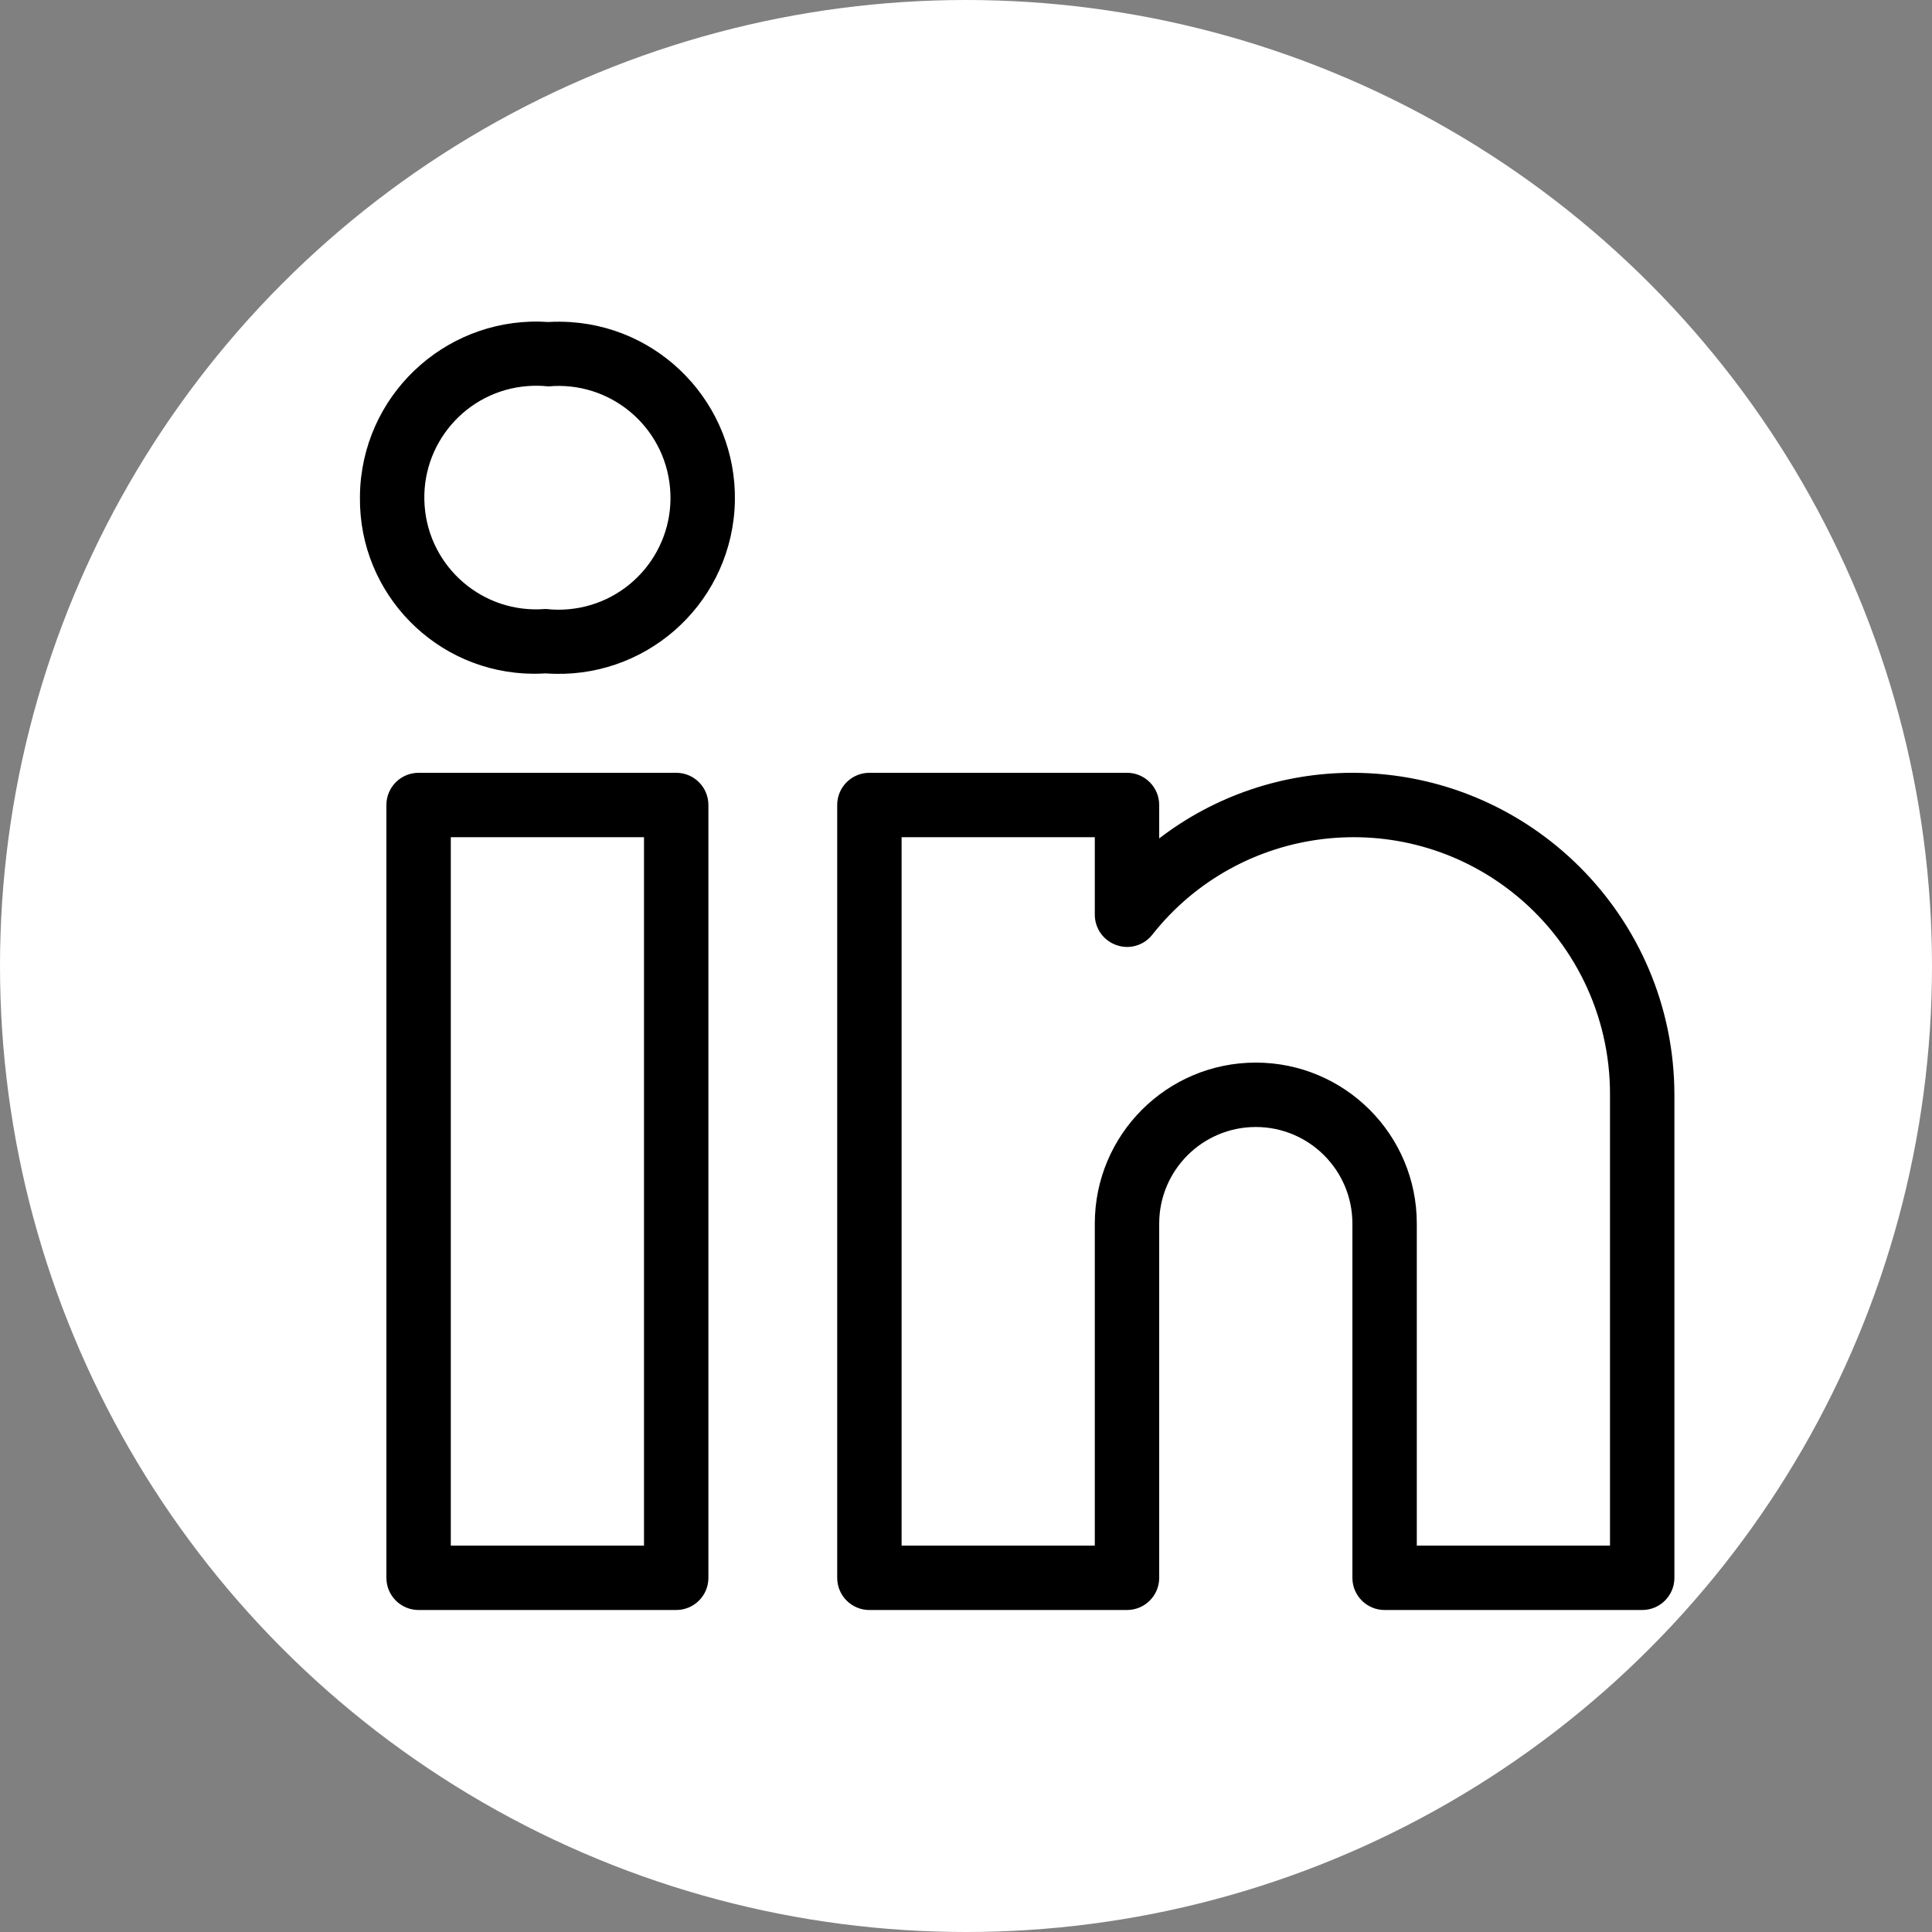 <svg width="30" height="30" viewBox="0 0 30 30" fill="none" xmlns="http://www.w3.org/2000/svg">
<rect x="0" y="0" width="30" height="30" fill="#808080" stroke="none"/>
<circle cx="15" cy="15" r="15" fill="white"/>
<path d="M10.501 12C10.501 12 10.5 12 10.501 12H6.5C6.224 12 6 12.224 6 12.499C6 12.499 6 12.5 6 12.499V24.5C6 24.776 6.223 25 6.499 25C6.499 25 6.5 25 6.499 25H10.5C10.776 25 11 24.777 11 24.501C11 24.501 11 24.5 11 24.501V12.5C11 12.224 10.777 12 10.501 12ZM10 24H7V13H10V24ZM21 12C19.915 12 18.861 12.358 18 13.019V12.5C18 12.224 17.776 12 17.501 12C17.501 12 17.5 12 17.501 12H13.5C13.224 12 13 12.224 13 12.499C13 12.499 13 12.5 13 12.499V24.5C13 24.776 13.223 25 13.499 25C13.499 25 13.5 25 13.499 25H17.5C17.776 25 18 24.777 18 24.501C18 24.501 18 24.5 18 24.501V19C18 18.172 18.672 17.5 19.5 17.5C20.328 17.5 21 18.172 21 19V24.5C21 24.776 21.223 25 21.499 25C21.499 25 21.5 25 21.499 25H25.5C25.776 25 26 24.777 26 24.501C26 24.501 26 24.5 26 24.501V17C25.997 14.24 23.76 12.003 21 12ZM25 24H22V19C22 17.619 20.881 16.5 19.5 16.5C18.119 16.5 17 17.619 17 19V24H14V13H17V14.203C17 14.416 17.134 14.605 17.335 14.675C17.535 14.747 17.759 14.683 17.891 14.516C19.253 12.789 21.758 12.494 23.484 13.856C24.446 14.615 25.005 15.775 25 17V24ZM8.868 5.002C8.75 4.994 8.632 4.993 8.515 5C7.005 4.897 5.698 6.037 5.595 7.546C5.591 7.607 5.589 7.668 5.589 7.729C5.576 9.225 6.778 10.449 8.275 10.462C8.336 10.462 8.397 10.461 8.458 10.457H8.486C9.993 10.562 11.299 9.427 11.405 7.92C11.51 6.414 10.374 5.107 8.868 5.002ZM8.833 9.46C8.718 9.471 8.602 9.47 8.486 9.457H8.458C7.502 9.531 6.667 8.815 6.594 7.859C6.52 6.903 7.236 6.068 8.192 5.995C8.299 5.987 8.407 5.988 8.515 6C9.47 5.912 10.316 6.615 10.404 7.571C10.492 8.526 9.789 9.372 8.833 9.46Z" fill="black"/>
</svg>
